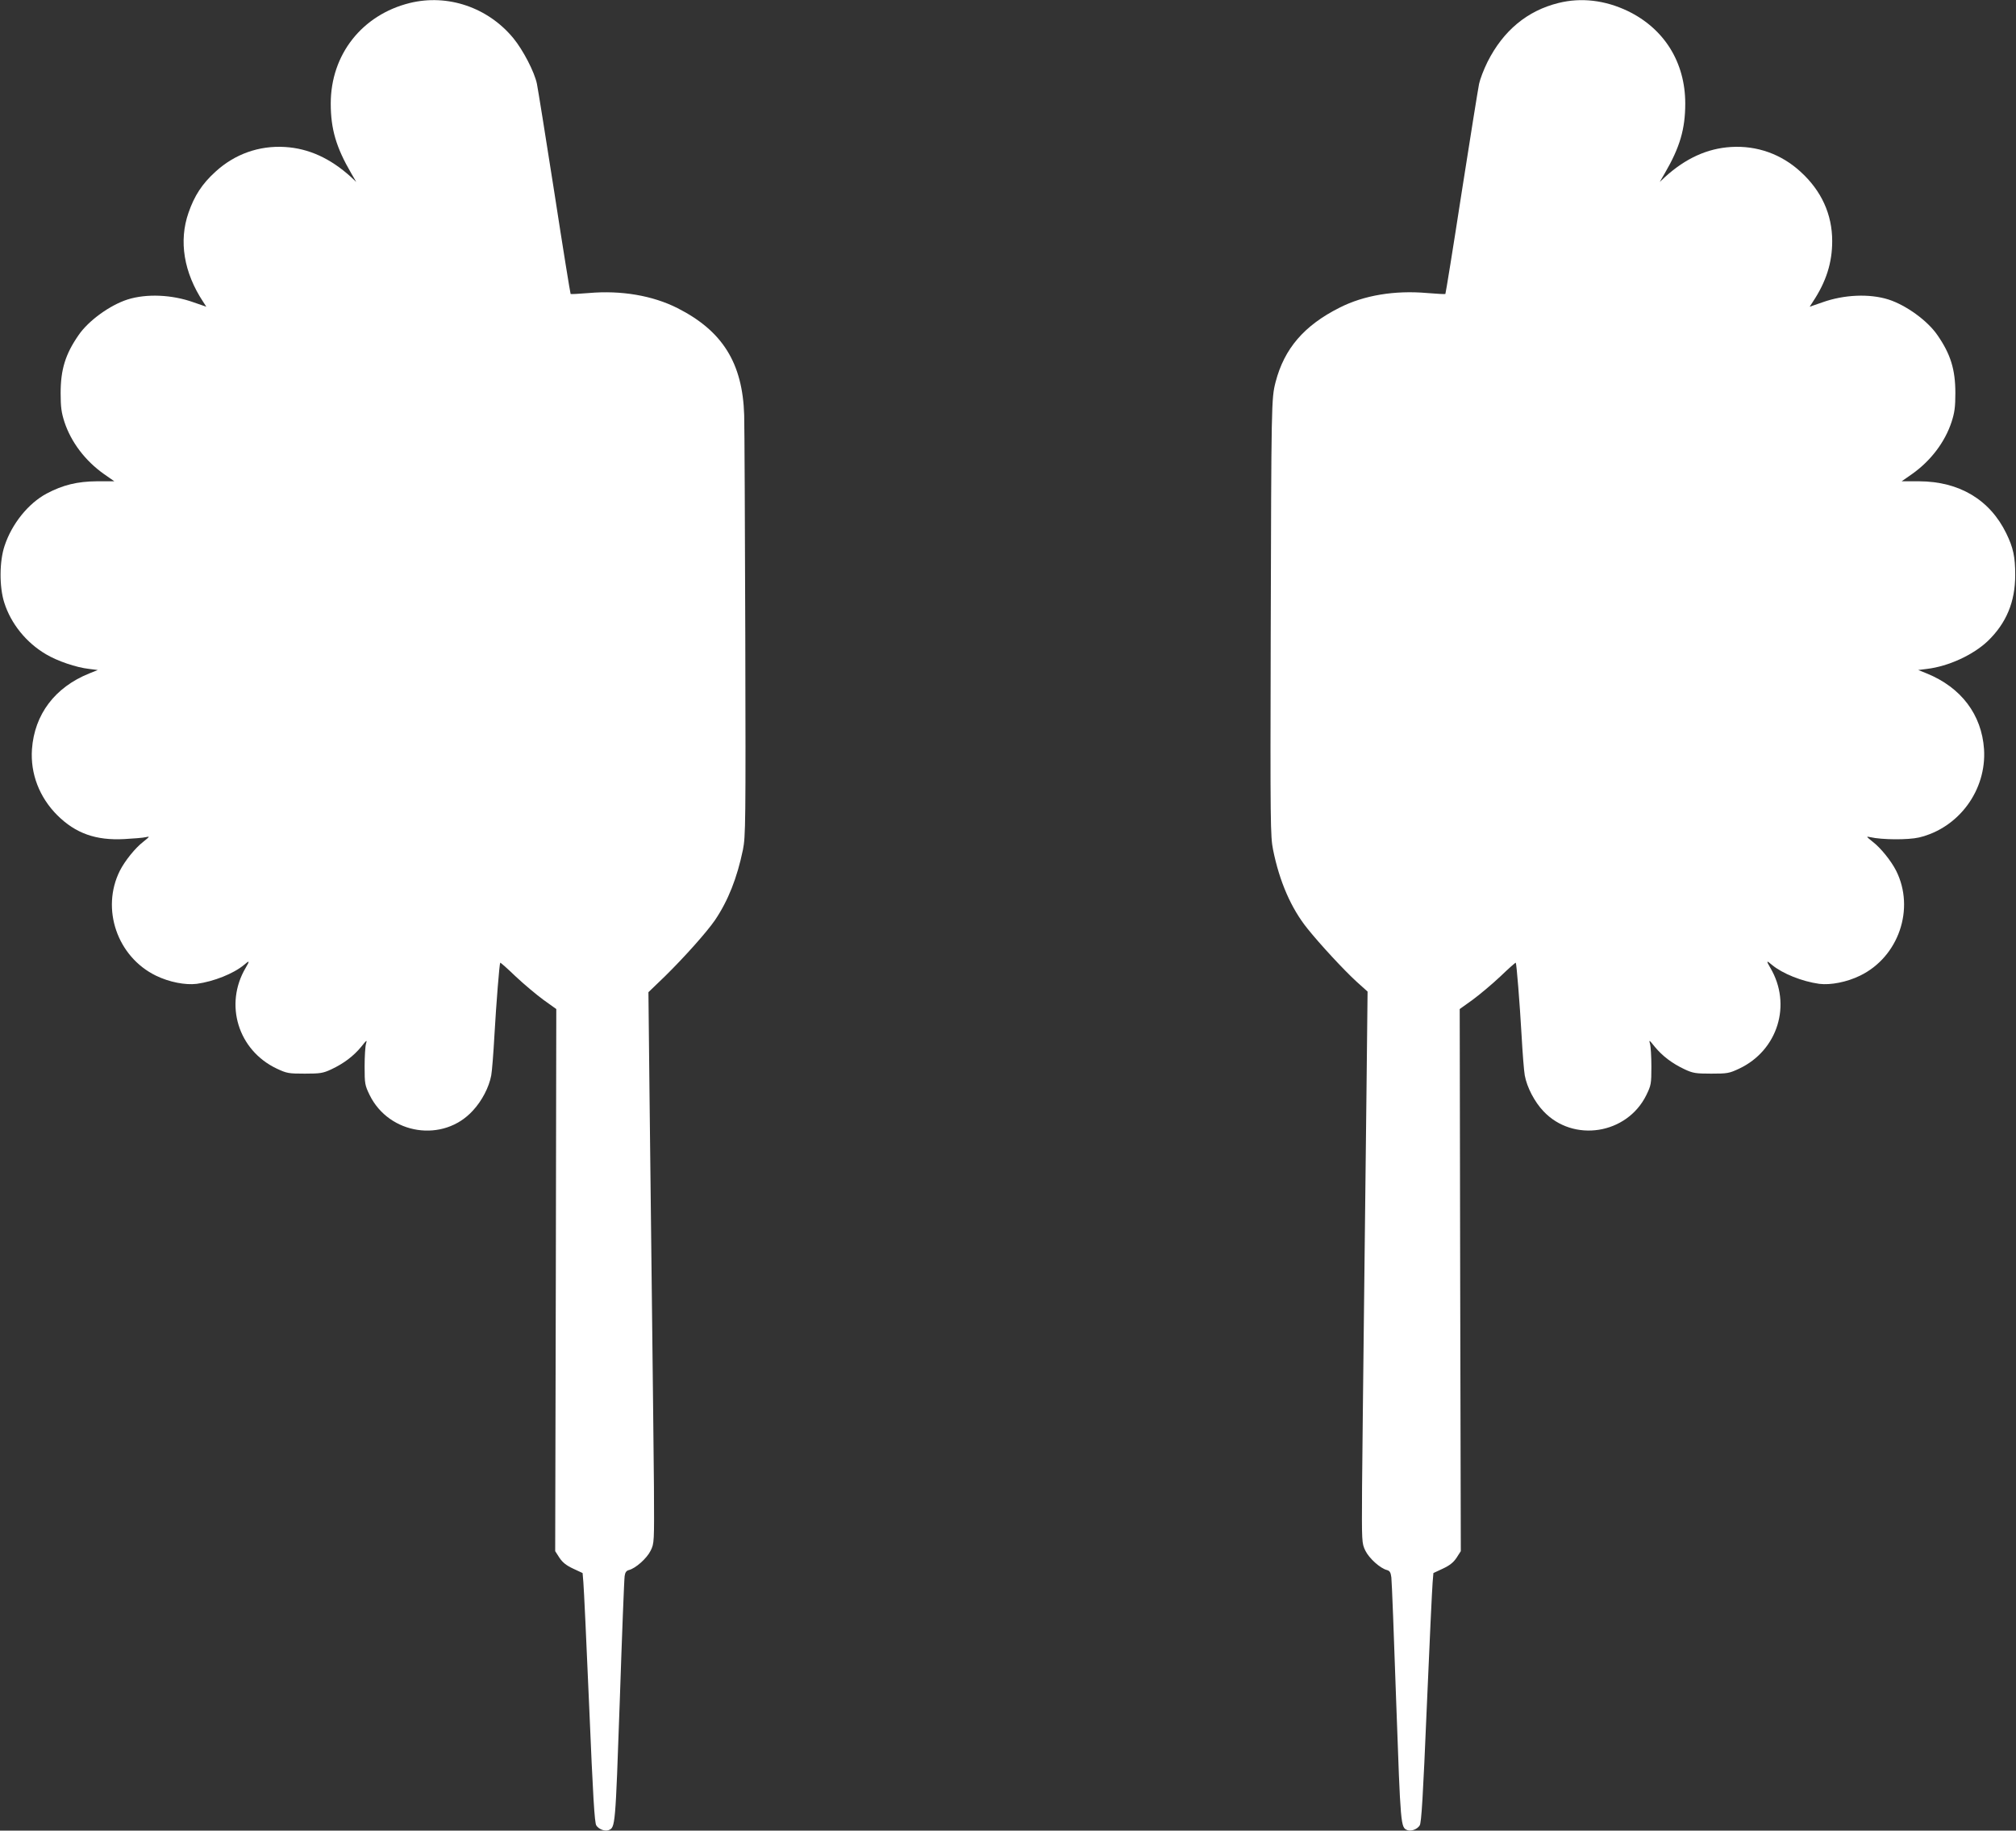 <?xml version="1.0" standalone="no"?>
<!DOCTYPE svg PUBLIC "-//W3C//DTD SVG 20010904//EN"
 "http://www.w3.org/TR/2001/REC-SVG-20010904/DTD/svg10.dtd">
<svg version="1.0" xmlns="http://www.w3.org/2000/svg"
 width="1280pt" height="1162pt" viewBox="0 0 1280 1162"
 preserveAspectRatio="xMidYMid meet">
<rect x="0" y="0" width="1280" height="1162" fill="#333333" stroke="none"/>
<g transform="translate(0,1162) scale(0.1,-0.1)"
fill="#ffffff" stroke="none">
<path d="M2602 11601 c-303 -75 -502 -327 -502 -638 0 -162 34 -278 130 -443
l32 -55 -33 31 c-131 119 -269 182 -420 191 -164 10 -319 -45 -441 -157 -85
-77 -134 -153 -171 -260 -63 -180 -30 -380 93 -566 l20 -31 -81 28 c-137 49
-298 56 -419 18 -112 -36 -248 -134 -311 -226 -84 -121 -114 -219 -114 -368 0
-89 5 -124 24 -183 42 -128 132 -247 251 -331 l66 -46 -111 0 c-124 -1 -215
-23 -319 -78 -116 -62 -221 -192 -267 -332 -33 -98 -34 -260 -2 -360 42 -133
139 -254 265 -328 72 -43 192 -84 274 -93 l55 -7 -55 -22 c-218 -88 -347 -260
-363 -480 -11 -156 47 -306 161 -420 116 -115 245 -161 426 -151 58 3 119 8
135 12 28 6 27 5 -15 -29 -51 -39 -117 -121 -149 -184 -121 -242 -17 -546 229
-666 84 -41 187 -61 259 -52 109 15 234 65 300 120 36 31 38 28 11 -18 -138
-233 -48 -524 197 -640 64 -30 75 -32 178 -32 99 0 116 3 168 27 81 38 142 85
190 143 35 44 39 47 31 20 -5 -16 -9 -82 -9 -145 0 -110 2 -119 32 -181 124
-252 468 -304 655 -99 58 62 103 149 117 224 5 28 14 141 20 251 12 211 32
457 37 464 2 2 46 -37 98 -87 52 -49 132 -116 177 -149 l81 -58 -3 -1721 -4
-1720 27 -42 c20 -30 44 -49 87 -69 l60 -28 5 -60 c3 -33 20 -388 37 -790 24
-572 34 -735 45 -752 15 -24 54 -39 78 -30 43 17 43 19 71 817 14 421 28 779
31 796 3 23 11 34 27 38 43 11 114 74 138 123 23 47 23 50 21 408 -2 198 -7
691 -12 1095 -5 404 -12 1029 -16 1388 l-7 654 105 101 c124 122 266 281 318
357 83 123 140 267 177 446 17 84 18 167 15 1359 -2 699 -5 1329 -7 1400 -10
330 -137 534 -423 679 -158 80 -358 114 -563 96 -62 -5 -114 -8 -116 -6 -2 2
-49 291 -103 642 -55 352 -105 663 -111 692 -15 74 -88 215 -150 290 -161 195
-416 282 -657 223z"/>
<path d="M9895 11601 c-198 -49 -350 -175 -450 -373 -24 -48 -48 -111 -54
-140 -6 -29 -56 -340 -111 -692 -54 -351 -101 -640 -103 -642 -2 -2 -54 1
-116 6 -205 18 -401 -14 -556 -93 -225 -113 -351 -260 -406 -472 -27 -106 -27
-123 -31 -1615 -3 -1187 -2 -1270 15 -1354 41 -203 115 -372 218 -500 80 -100
232 -264 313 -338 l69 -62 -7 -646 c-4 -355 -11 -982 -16 -1395 -5 -412 -10
-910 -12 -1105 -2 -353 -2 -355 21 -403 24 -49 94 -112 137 -123 18 -5 24 -15
28 -47 3 -23 17 -382 31 -797 28 -787 28 -790 71 -807 24 -9 63 6 78 30 11 17
21 181 45 752 17 402 34 757 37 790 l5 60 60 28 c43 20 67 39 87 69 l27 42 -4
1720 -3 1721 81 58 c45 33 125 100 177 149 52 50 96 89 98 87 5 -7 25 -253 37
-464 6 -110 15 -223 20 -251 14 -76 62 -168 119 -228 189 -200 530 -147 653
103 30 62 32 71 32 181 0 63 -4 129 -9 145 -8 27 -4 24 31 -20 48 -58 109
-105 190 -143 52 -24 69 -27 168 -27 103 0 114 2 178 32 245 116 335 407 197
640 -27 46 -25 49 11 18 66 -55 191 -105 300 -120 72 -9 175 11 259 52 245
119 350 425 229 666 -32 63 -98 145 -149 184 -42 34 -43 35 -15 29 74 -17 240
-18 309 -2 253 60 430 301 413 561 -15 219 -145 391 -363 480 l-55 22 55 7
c136 16 293 88 387 177 118 114 174 249 174 419 0 115 -12 173 -57 265 -104
213 -298 329 -553 330 l-111 0 66 46 c119 84 209 203 251 331 19 59 24 94 24
183 0 149 -30 247 -114 368 -63 92 -199 190 -311 226 -121 38 -282 31 -419
-18 l-81 -28 20 31 c85 128 123 248 123 386 0 169 -68 319 -201 440 -122 112
-277 167 -441 157 -151 -9 -289 -72 -420 -191 l-33 -31 32 55 c96 165 130 281
130 443 0 261 -133 475 -365 587 -144 69 -296 87 -440 51z"/>
</g>
</svg>
